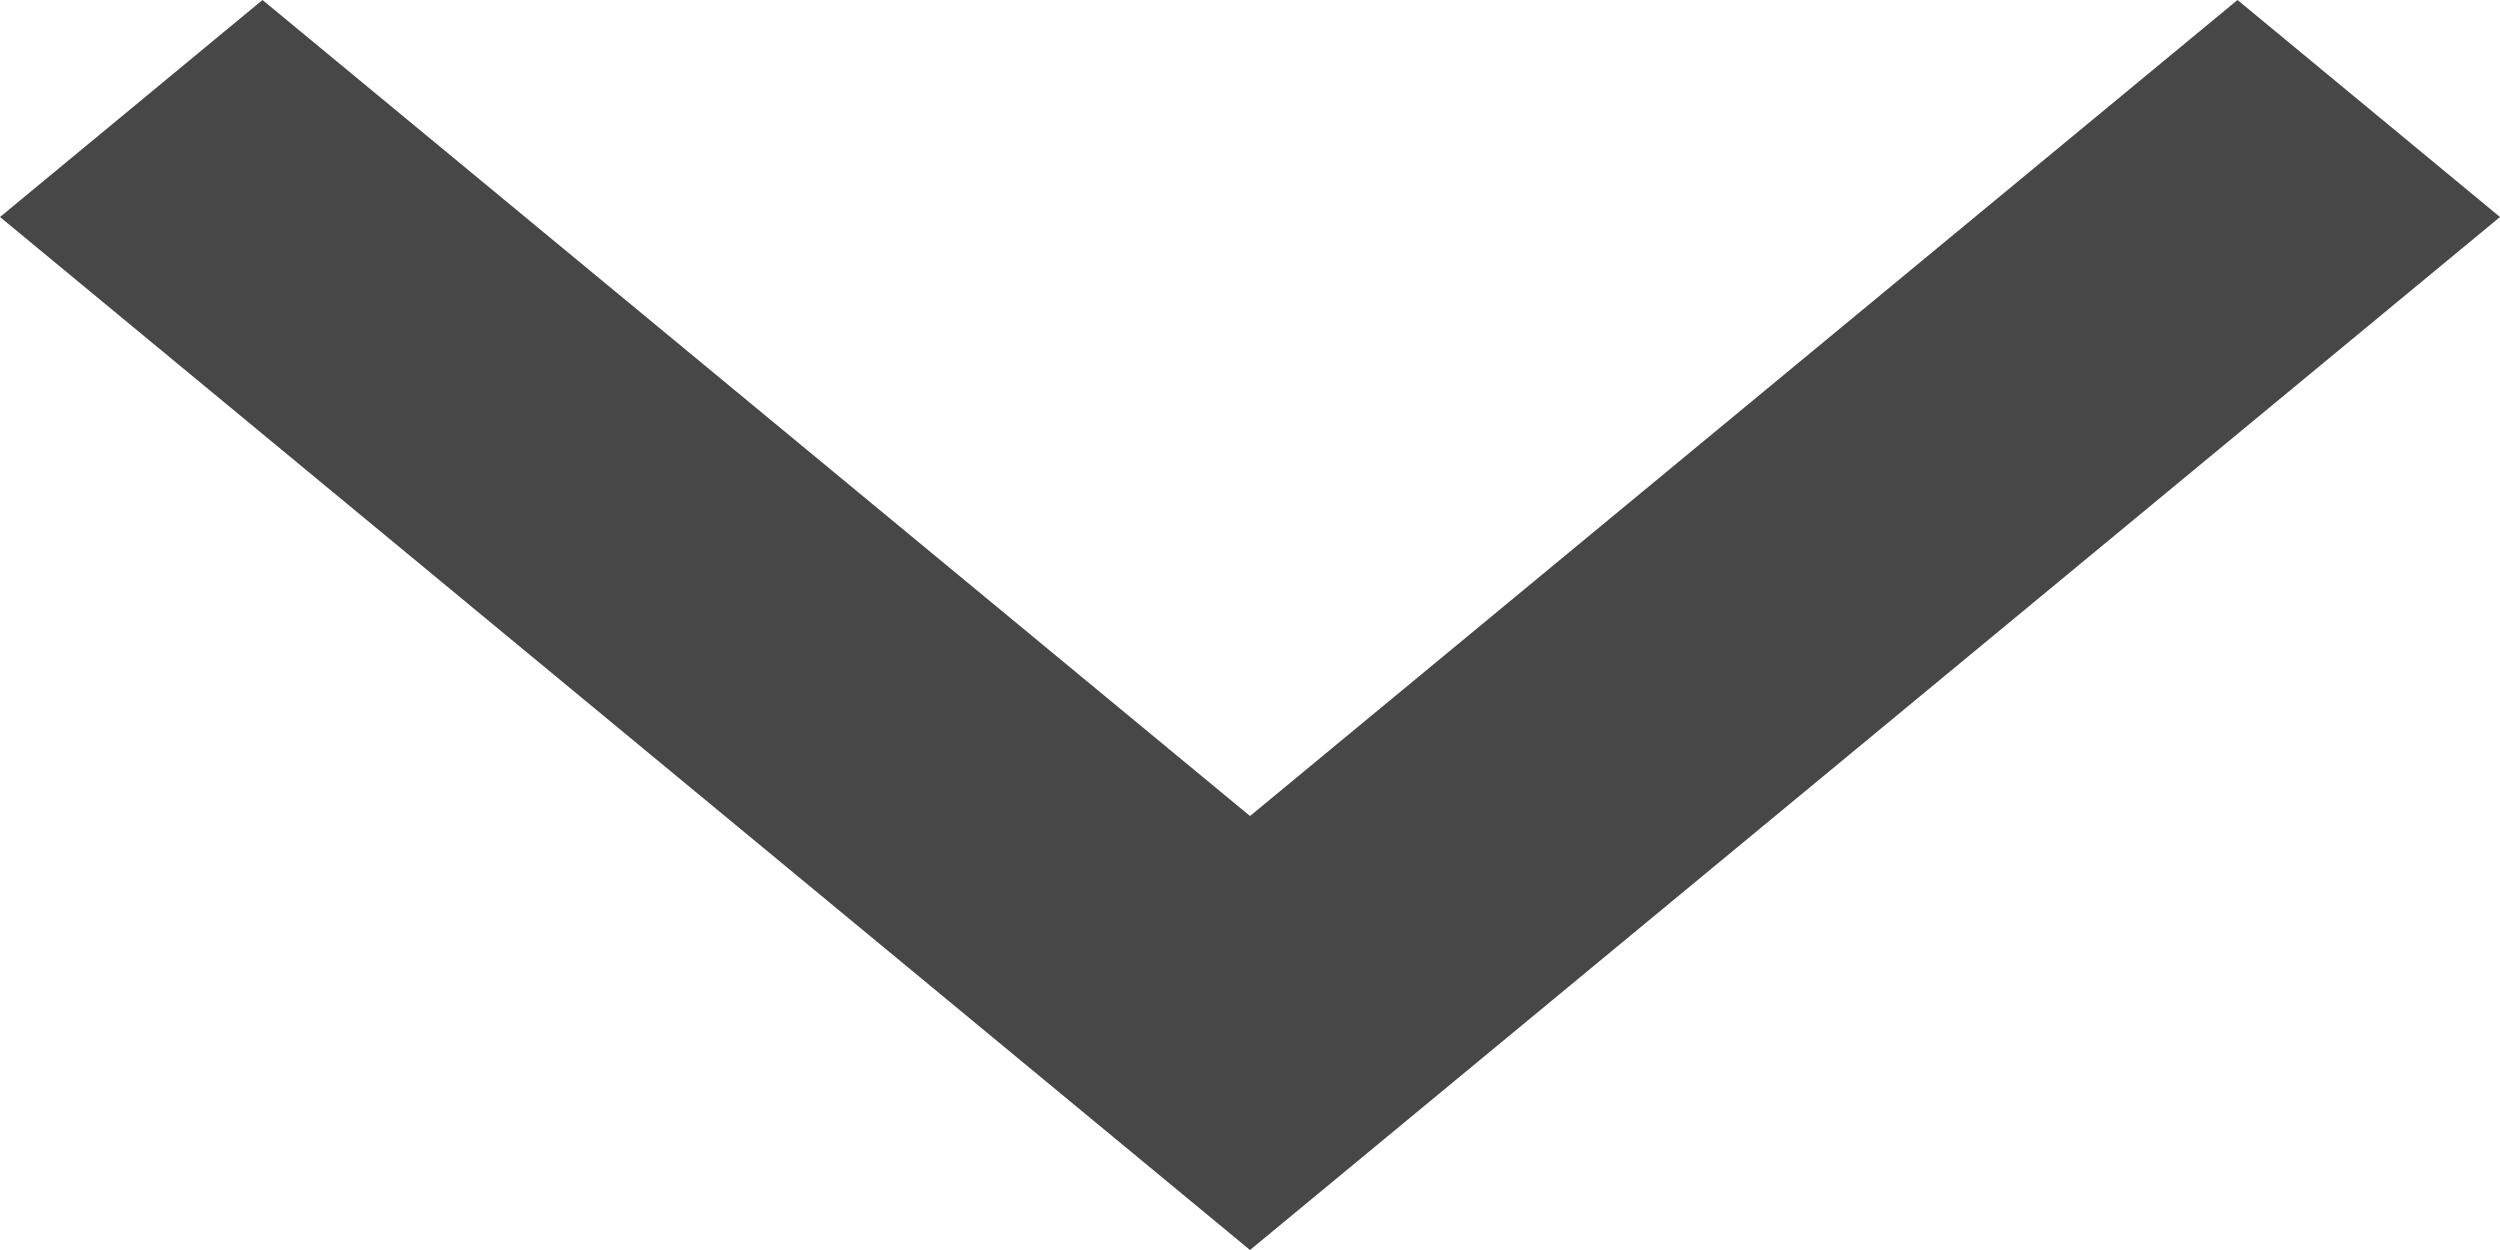 <svg width="10" height="5" viewBox="0 0 10 5" fill="none" xmlns="http://www.w3.org/2000/svg">
<path d="M8.95 -4.5897e-08L5 3.264L1.05 -3.91217e-07L-3.79314e-08 0.868L5 5L10 0.868L8.95 -4.5897e-08Z" fill="#474747"/>
</svg>
